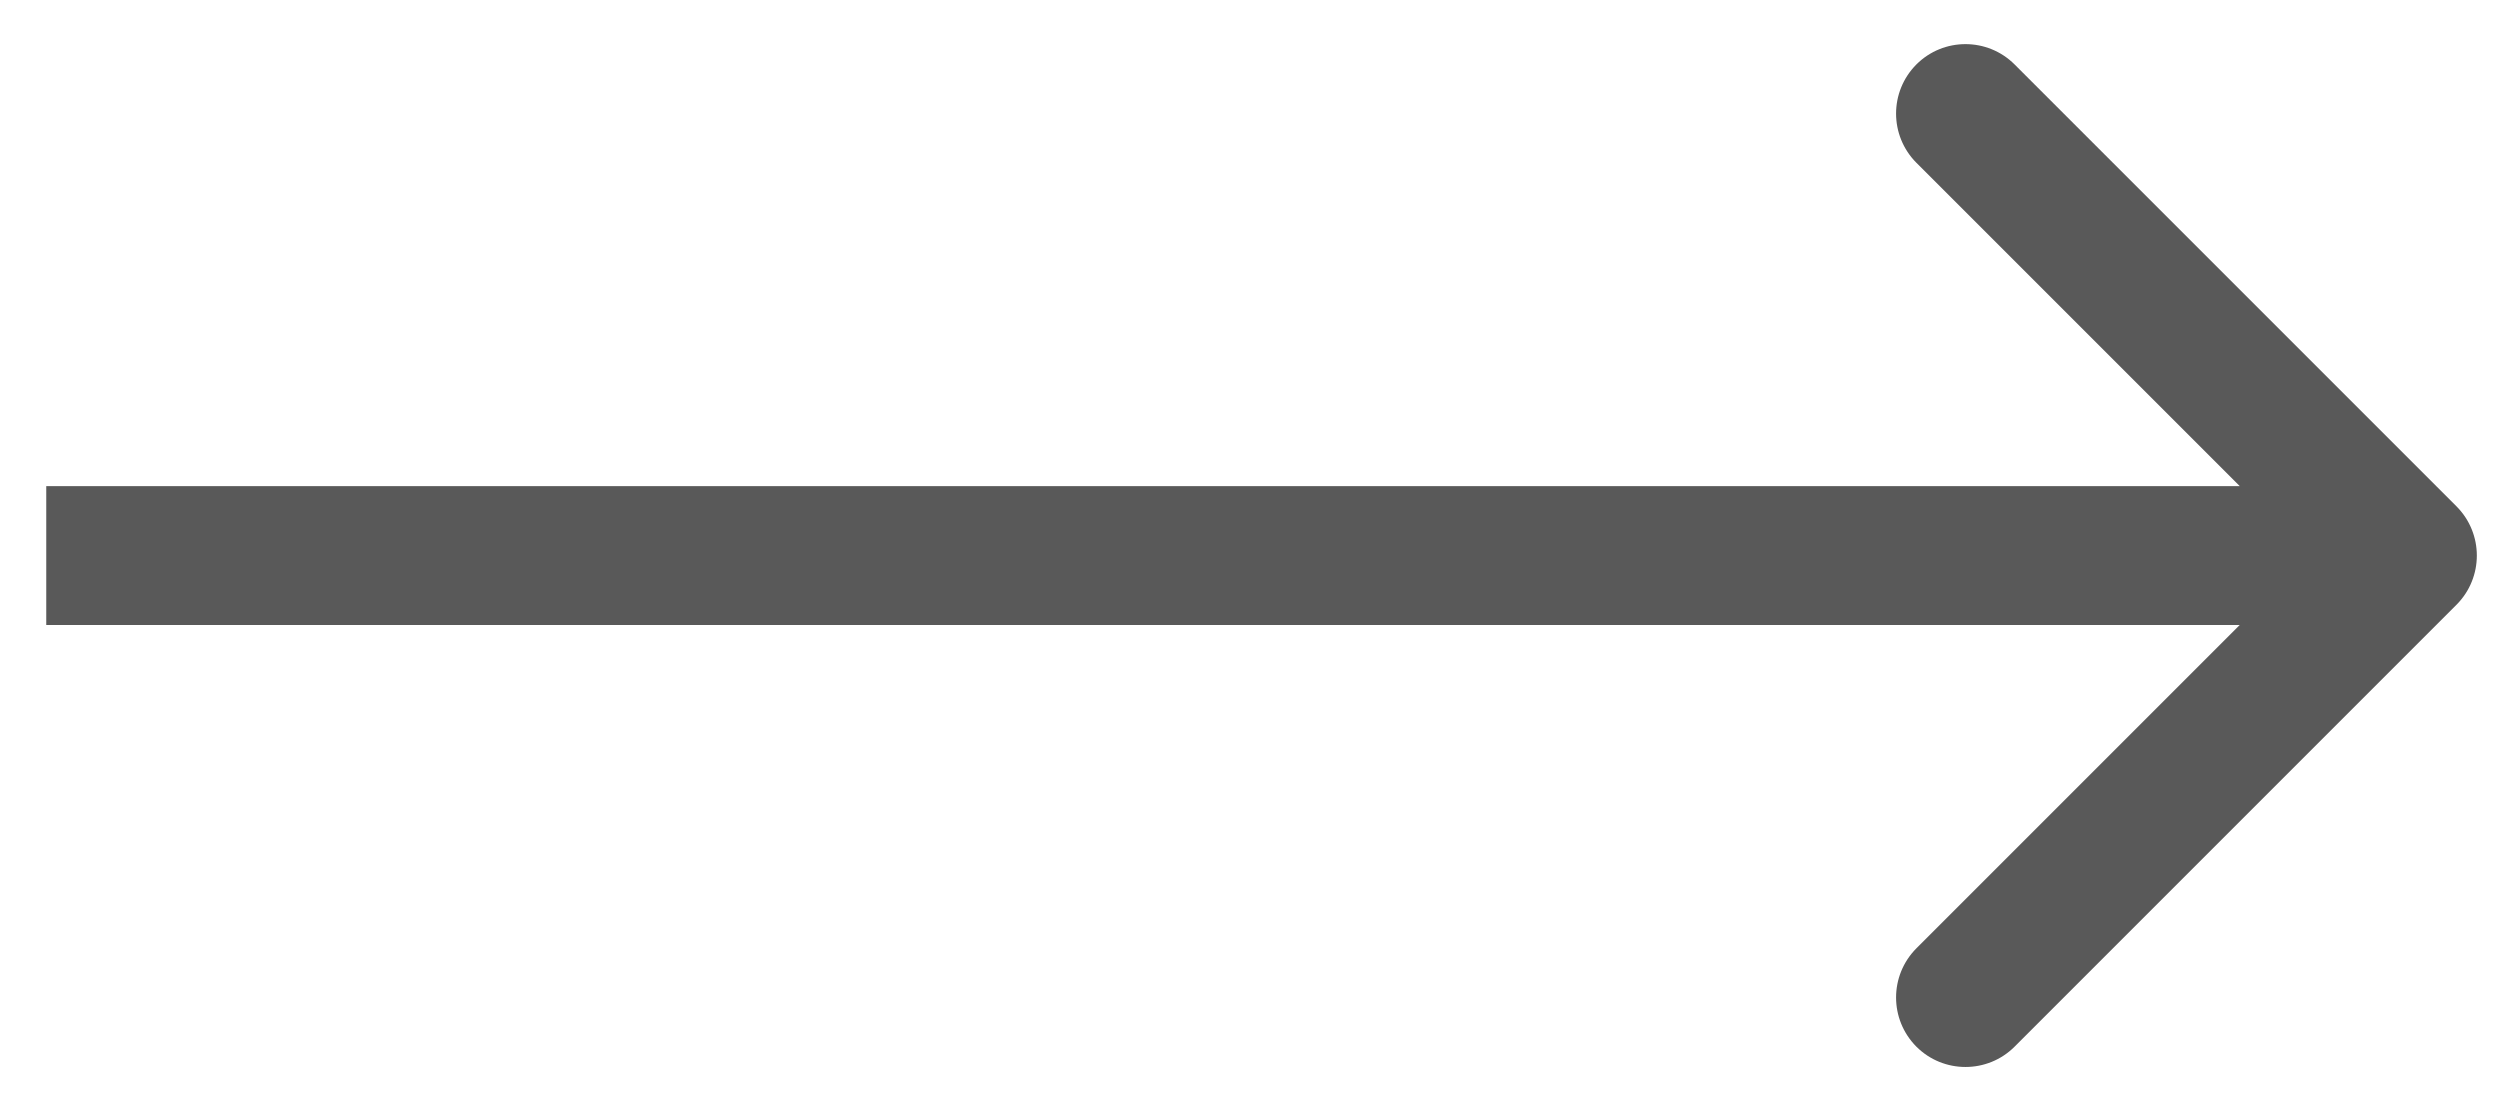<svg width="18" height="8" viewBox="0 0 18 8" fill="none" xmlns="http://www.w3.org/2000/svg">
<path d="M17.687 4.354C17.882 4.158 17.882 3.842 17.687 3.646L14.505 0.464C14.31 0.269 13.993 0.269 13.798 0.464C13.603 0.66 13.603 0.976 13.798 1.172L16.626 4L13.798 6.828C13.603 7.024 13.603 7.34 13.798 7.536C13.993 7.731 14.31 7.731 14.505 7.536L17.687 4.354ZM0.333 4.5L17.333 4.5L17.333 3.5L0.333 3.5L0.333 4.5Z" fill="#595959"/>
</svg>
